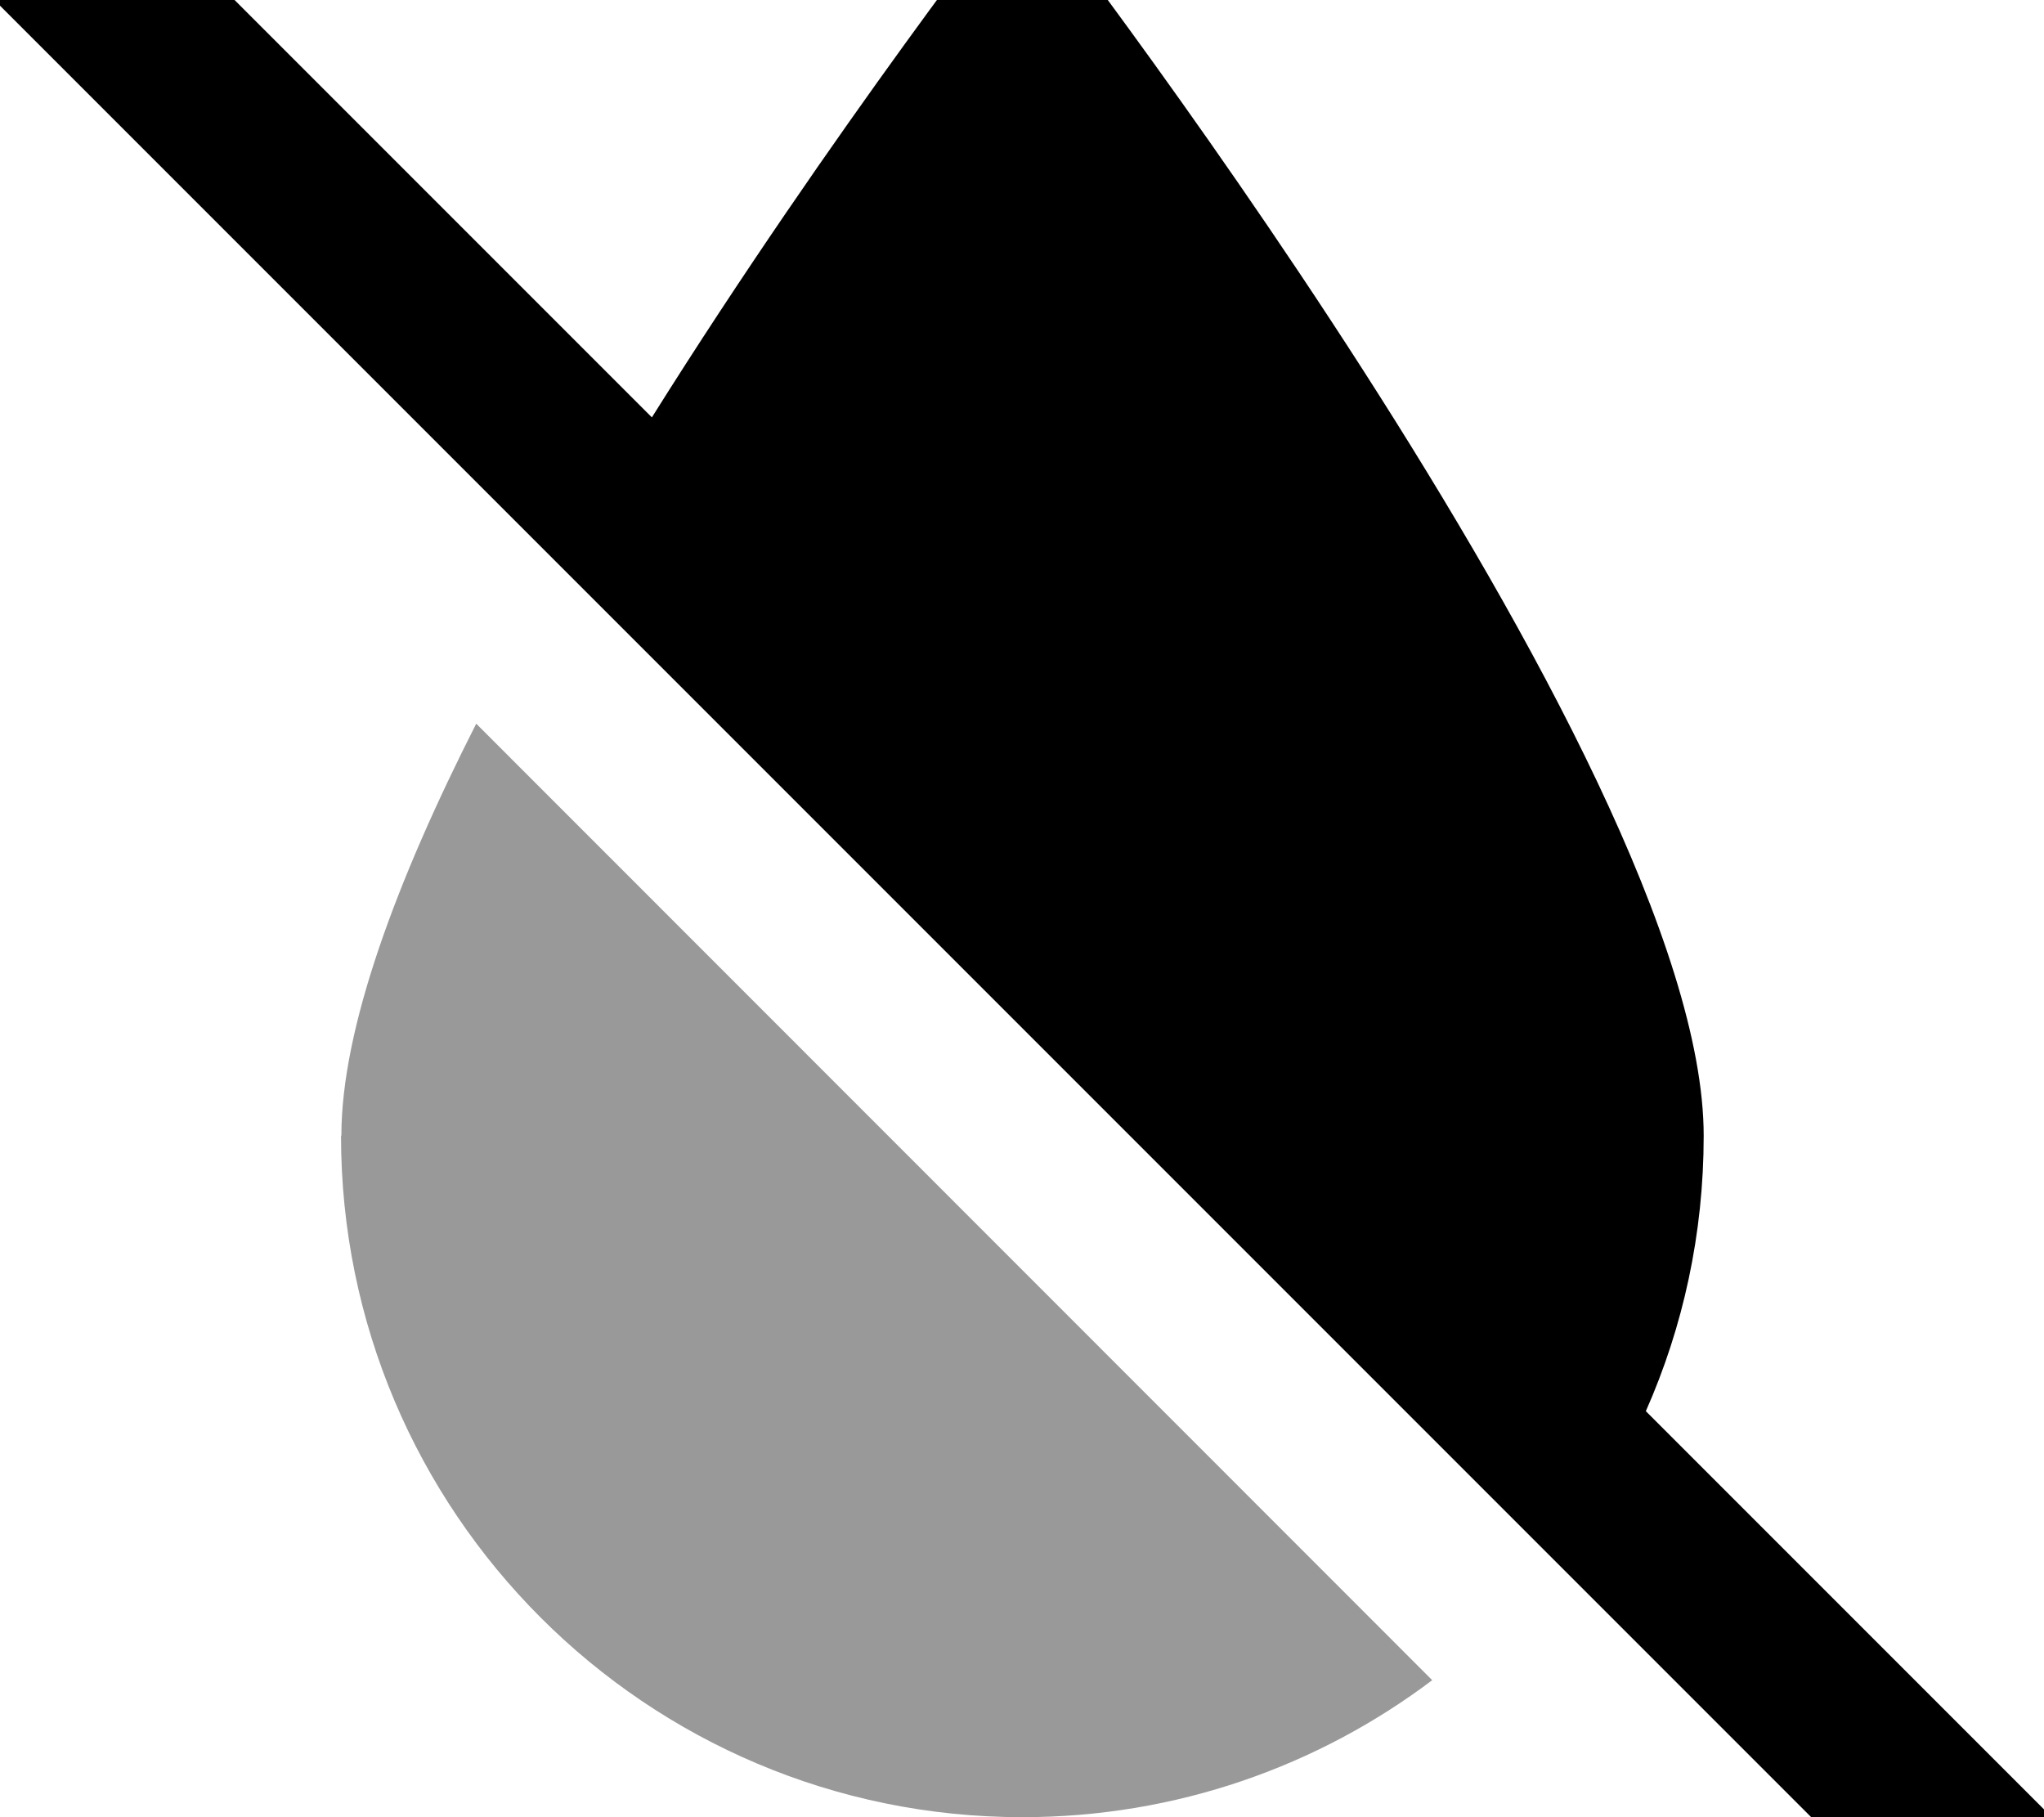<svg xmlns="http://www.w3.org/2000/svg" viewBox="0 0 576 512"><!--! Font Awesome Pro 7.0.0 by @fontawesome - https://fontawesome.com License - https://fontawesome.com/license (Commercial License) Copyright 2025 Fonticons, Inc. --><path style="fill:currentColor;opacity:.4" d="M96.1 320c0 106 86 192 192 192 43.4 0 83.4-14.4 115.5-38.6L134.2 203.9c-22.4 44.1-38 85.8-38 116.1z"/><path style="fill:currentColor;opacity:1" d="M32.3-33.8l17 17 134.4 134.4C234.3 36.9 288.1-32 288.1-32s192 246 192 352c0 27.6-5.8 53.9-16.3 77.6l97.5 97.5 17 17-33.9 33.9-17-17-512-512-17-17 33.9-33.9z"/></svg>